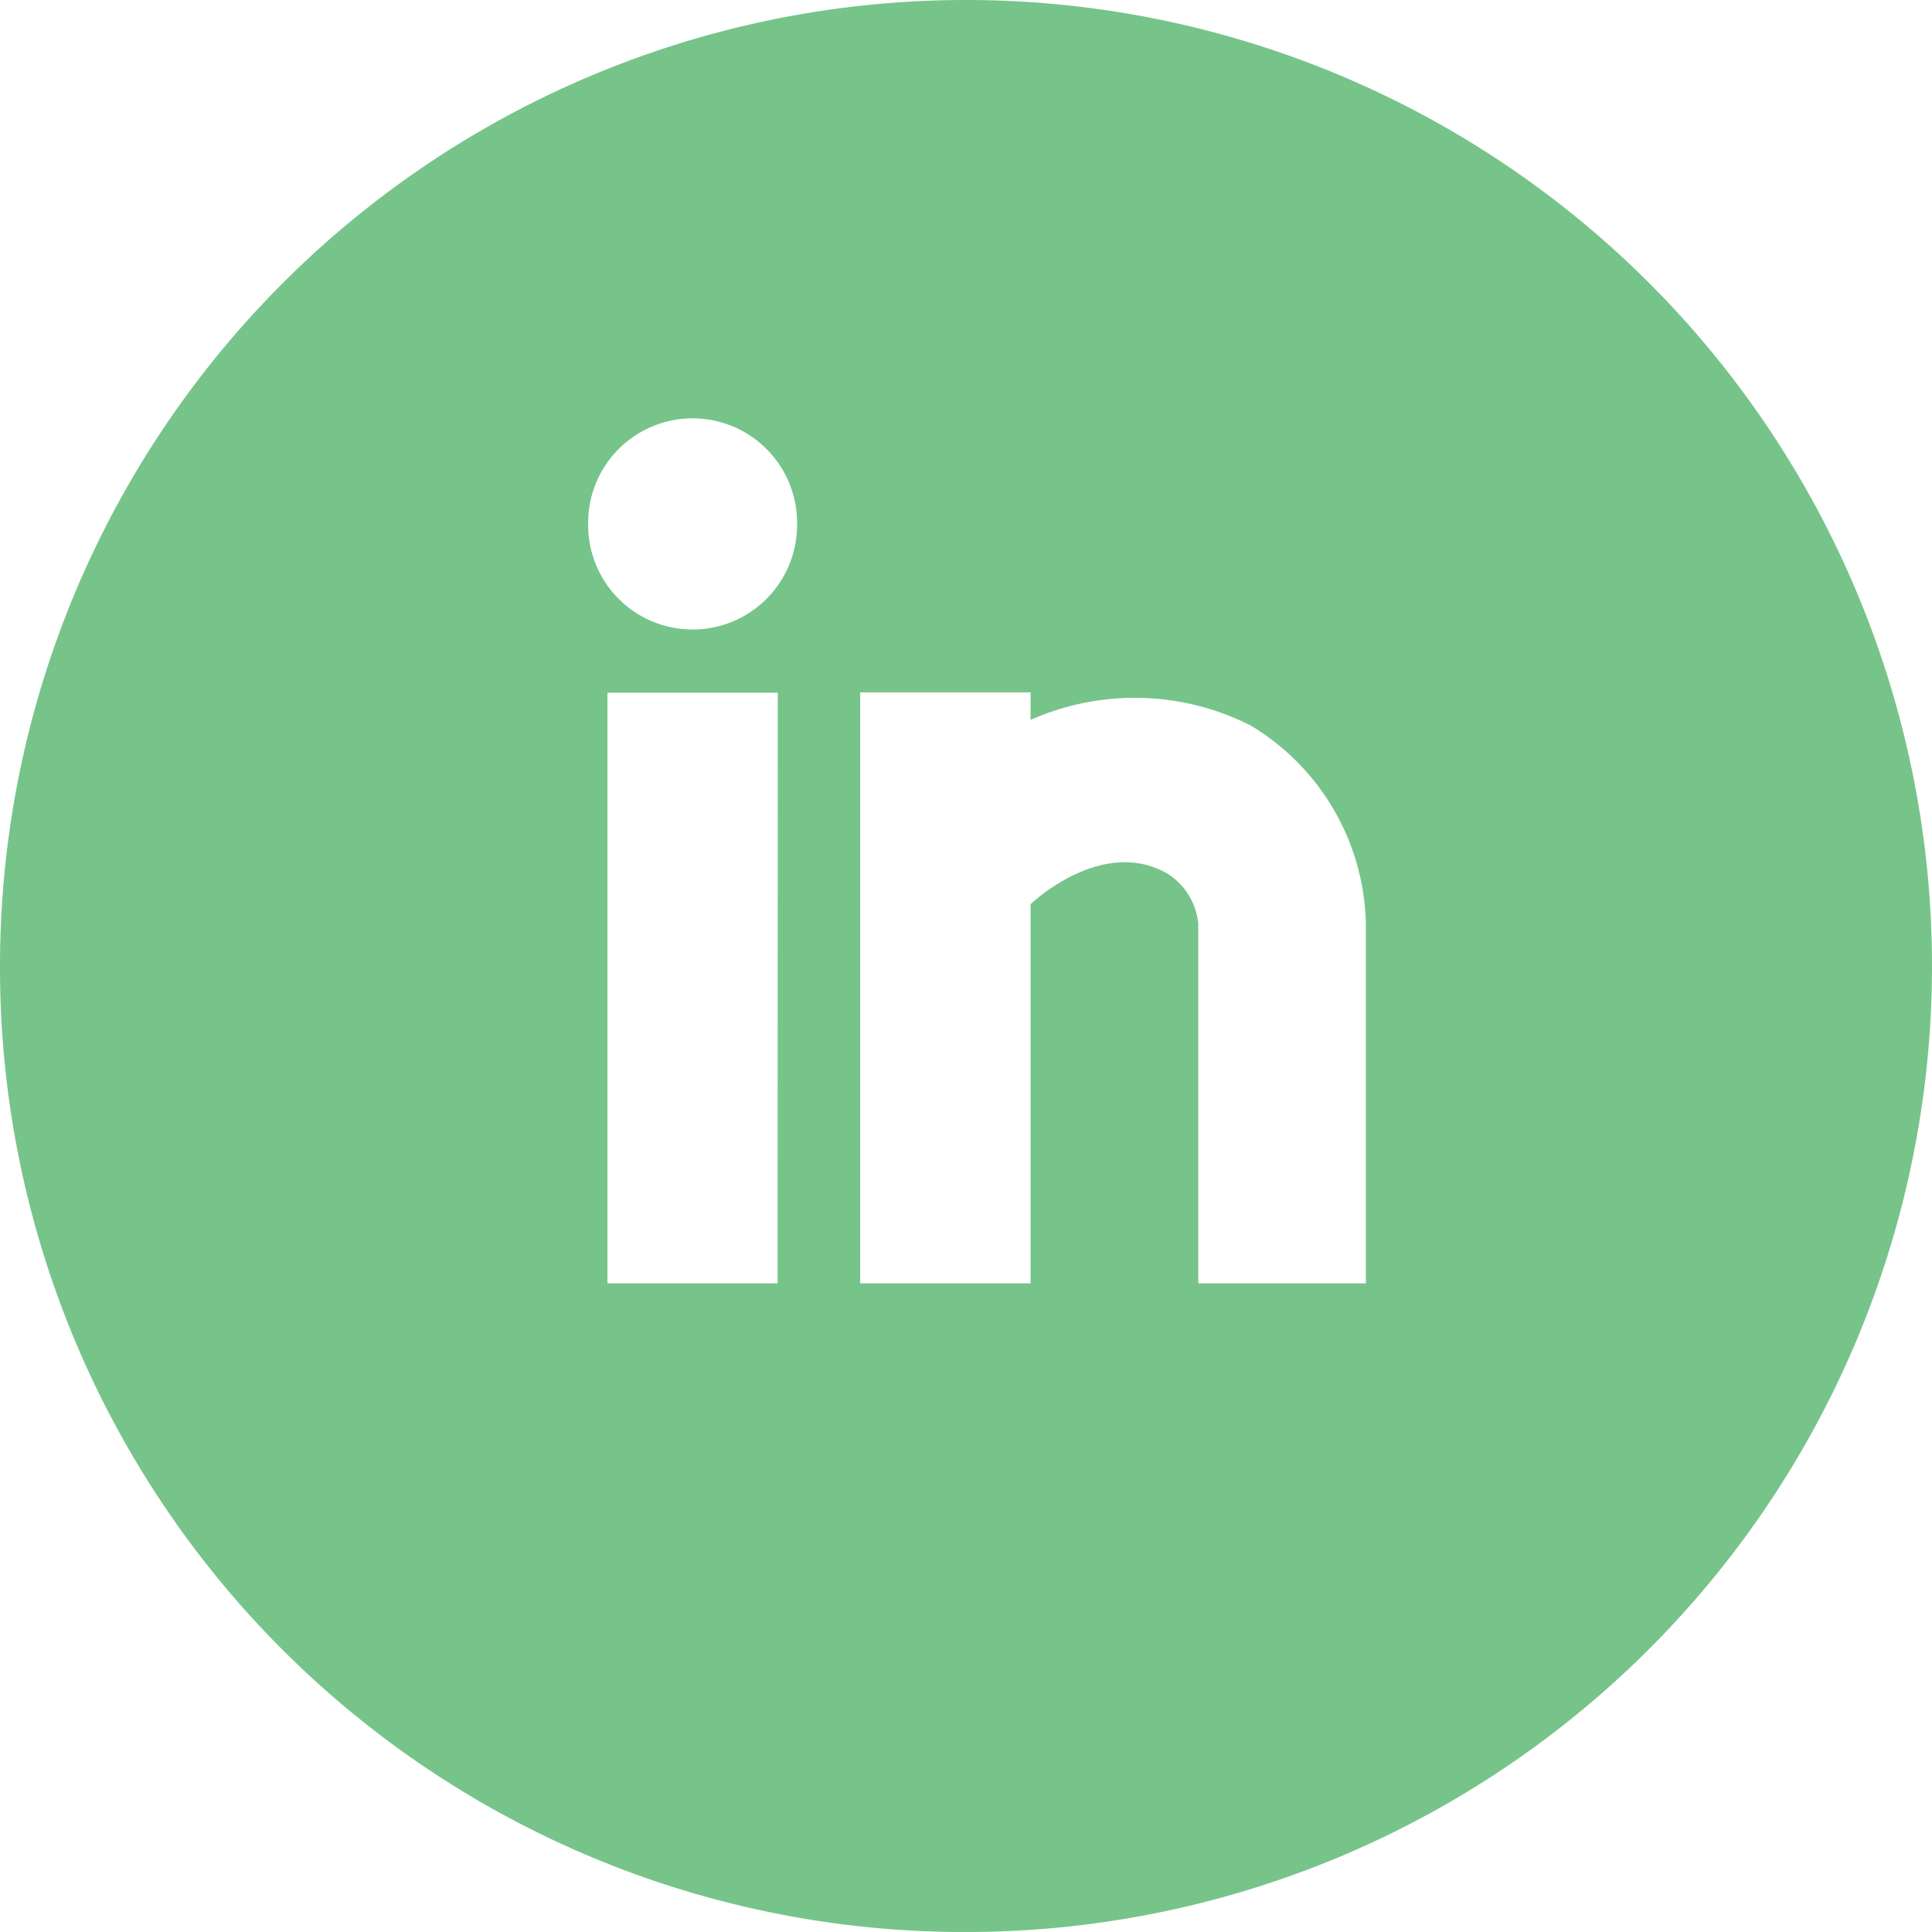 <svg xmlns="http://www.w3.org/2000/svg" width="40" height="39.999" viewBox="0 0 40 39.999">
  <path id="Path_16611" data-name="Path 16611" d="M0,19.971A20,20,0,1,1,19.972,40,19.961,19.961,0,0,1,0,19.971m12.177-9.1a2.162,2.162,0,0,0,4.325,0,2.163,2.163,0,1,0-4.325,0m3.926,3.47H12.576V26.571H16.1ZM17.81,26.571h3.527V18.72s1.48-1.422,2.845-.626a1.392,1.392,0,0,1,.627,1.024v7.453h3.47V19.118a4.907,4.907,0,0,0-2.39-4.1,5.313,5.313,0,0,0-4.552-.113v-.57H17.81Z" fill="#76c48a"/>
</svg>
